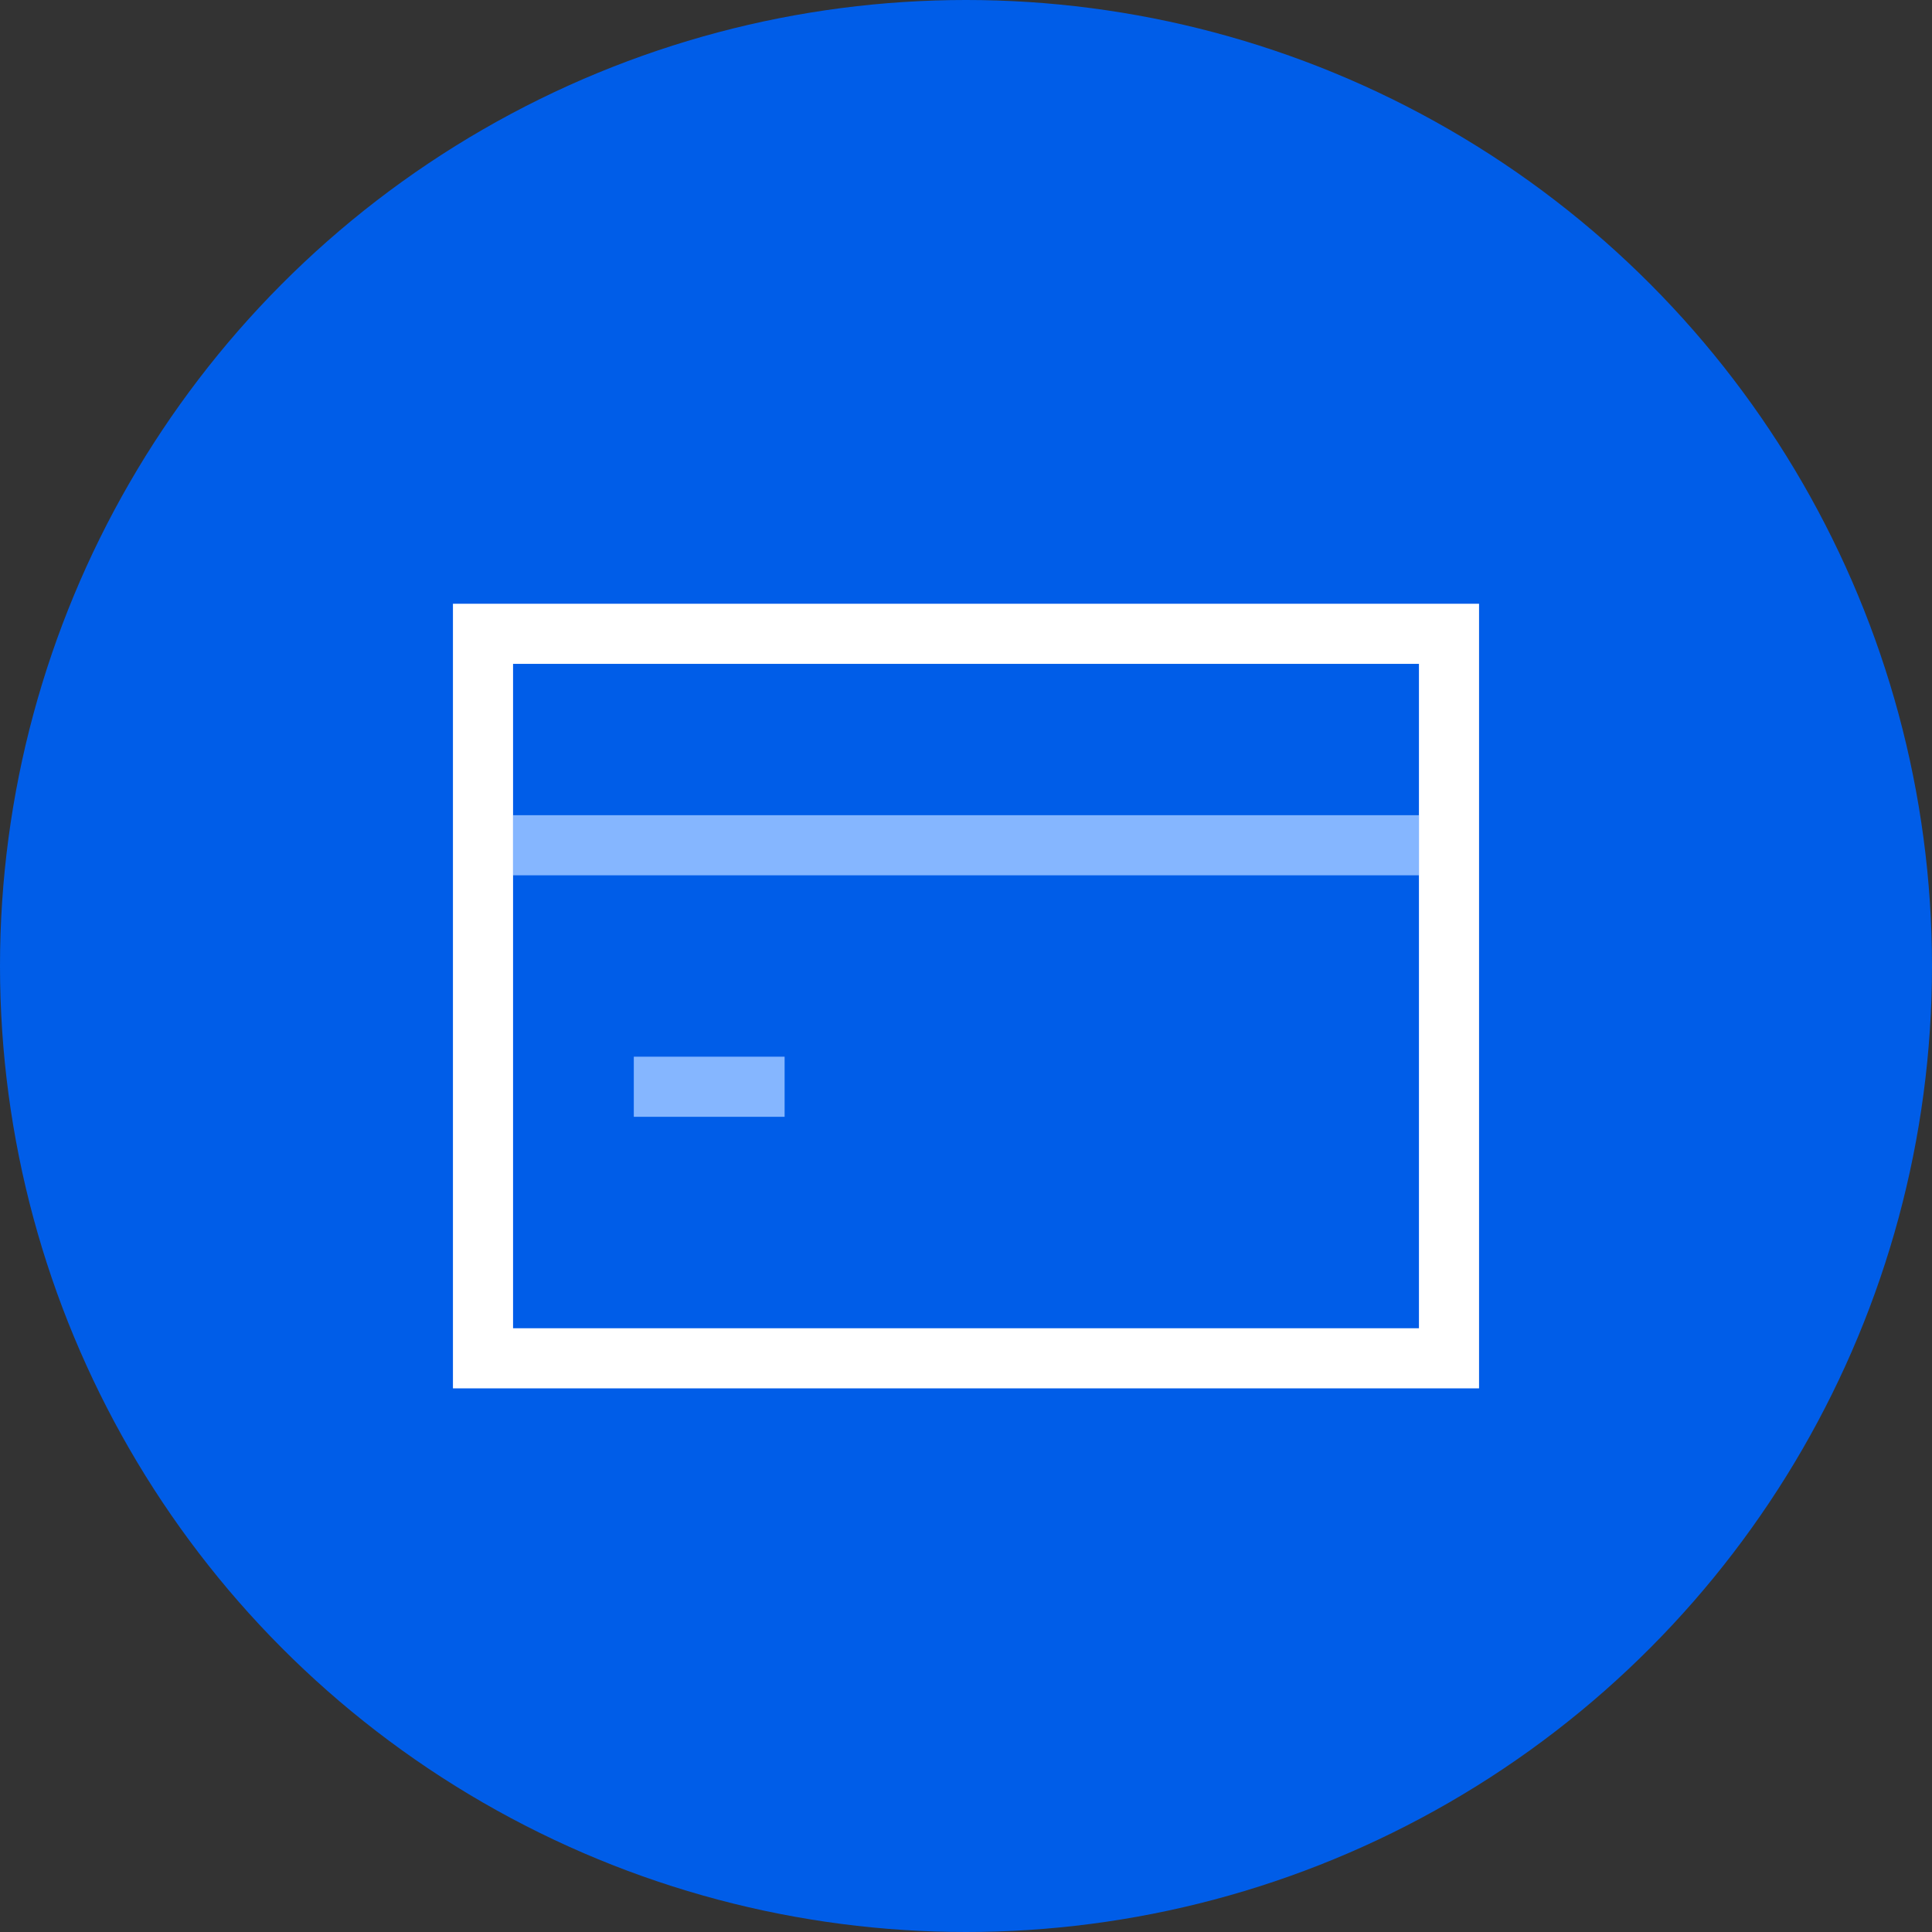 <?xml version="1.0" encoding="UTF-8"?>
<svg xmlns="http://www.w3.org/2000/svg" id="Layer_1" width="36" height="36" viewBox="0 0 36 36">
  <rect x="0" y="0" width="36" height="36" fill="#333333" stroke="none"/>
  <circle cx="18" cy="18" r="18" fill="#005de8" stroke-width="0"></circle>
  <path d="M11.81,20.25h2.81" fill="none" stroke="#85b6ff" stroke-width="1.12"></path>
  <path d="M26.44,15.75H9.56" fill="none" stroke="#85b6ff" stroke-width="1.12"></path>
  <path d="M9,11.81v13.5h18v-13.5H9Z" fill="none" stroke="#fff" stroke-width="1.12"></path>
</svg>
